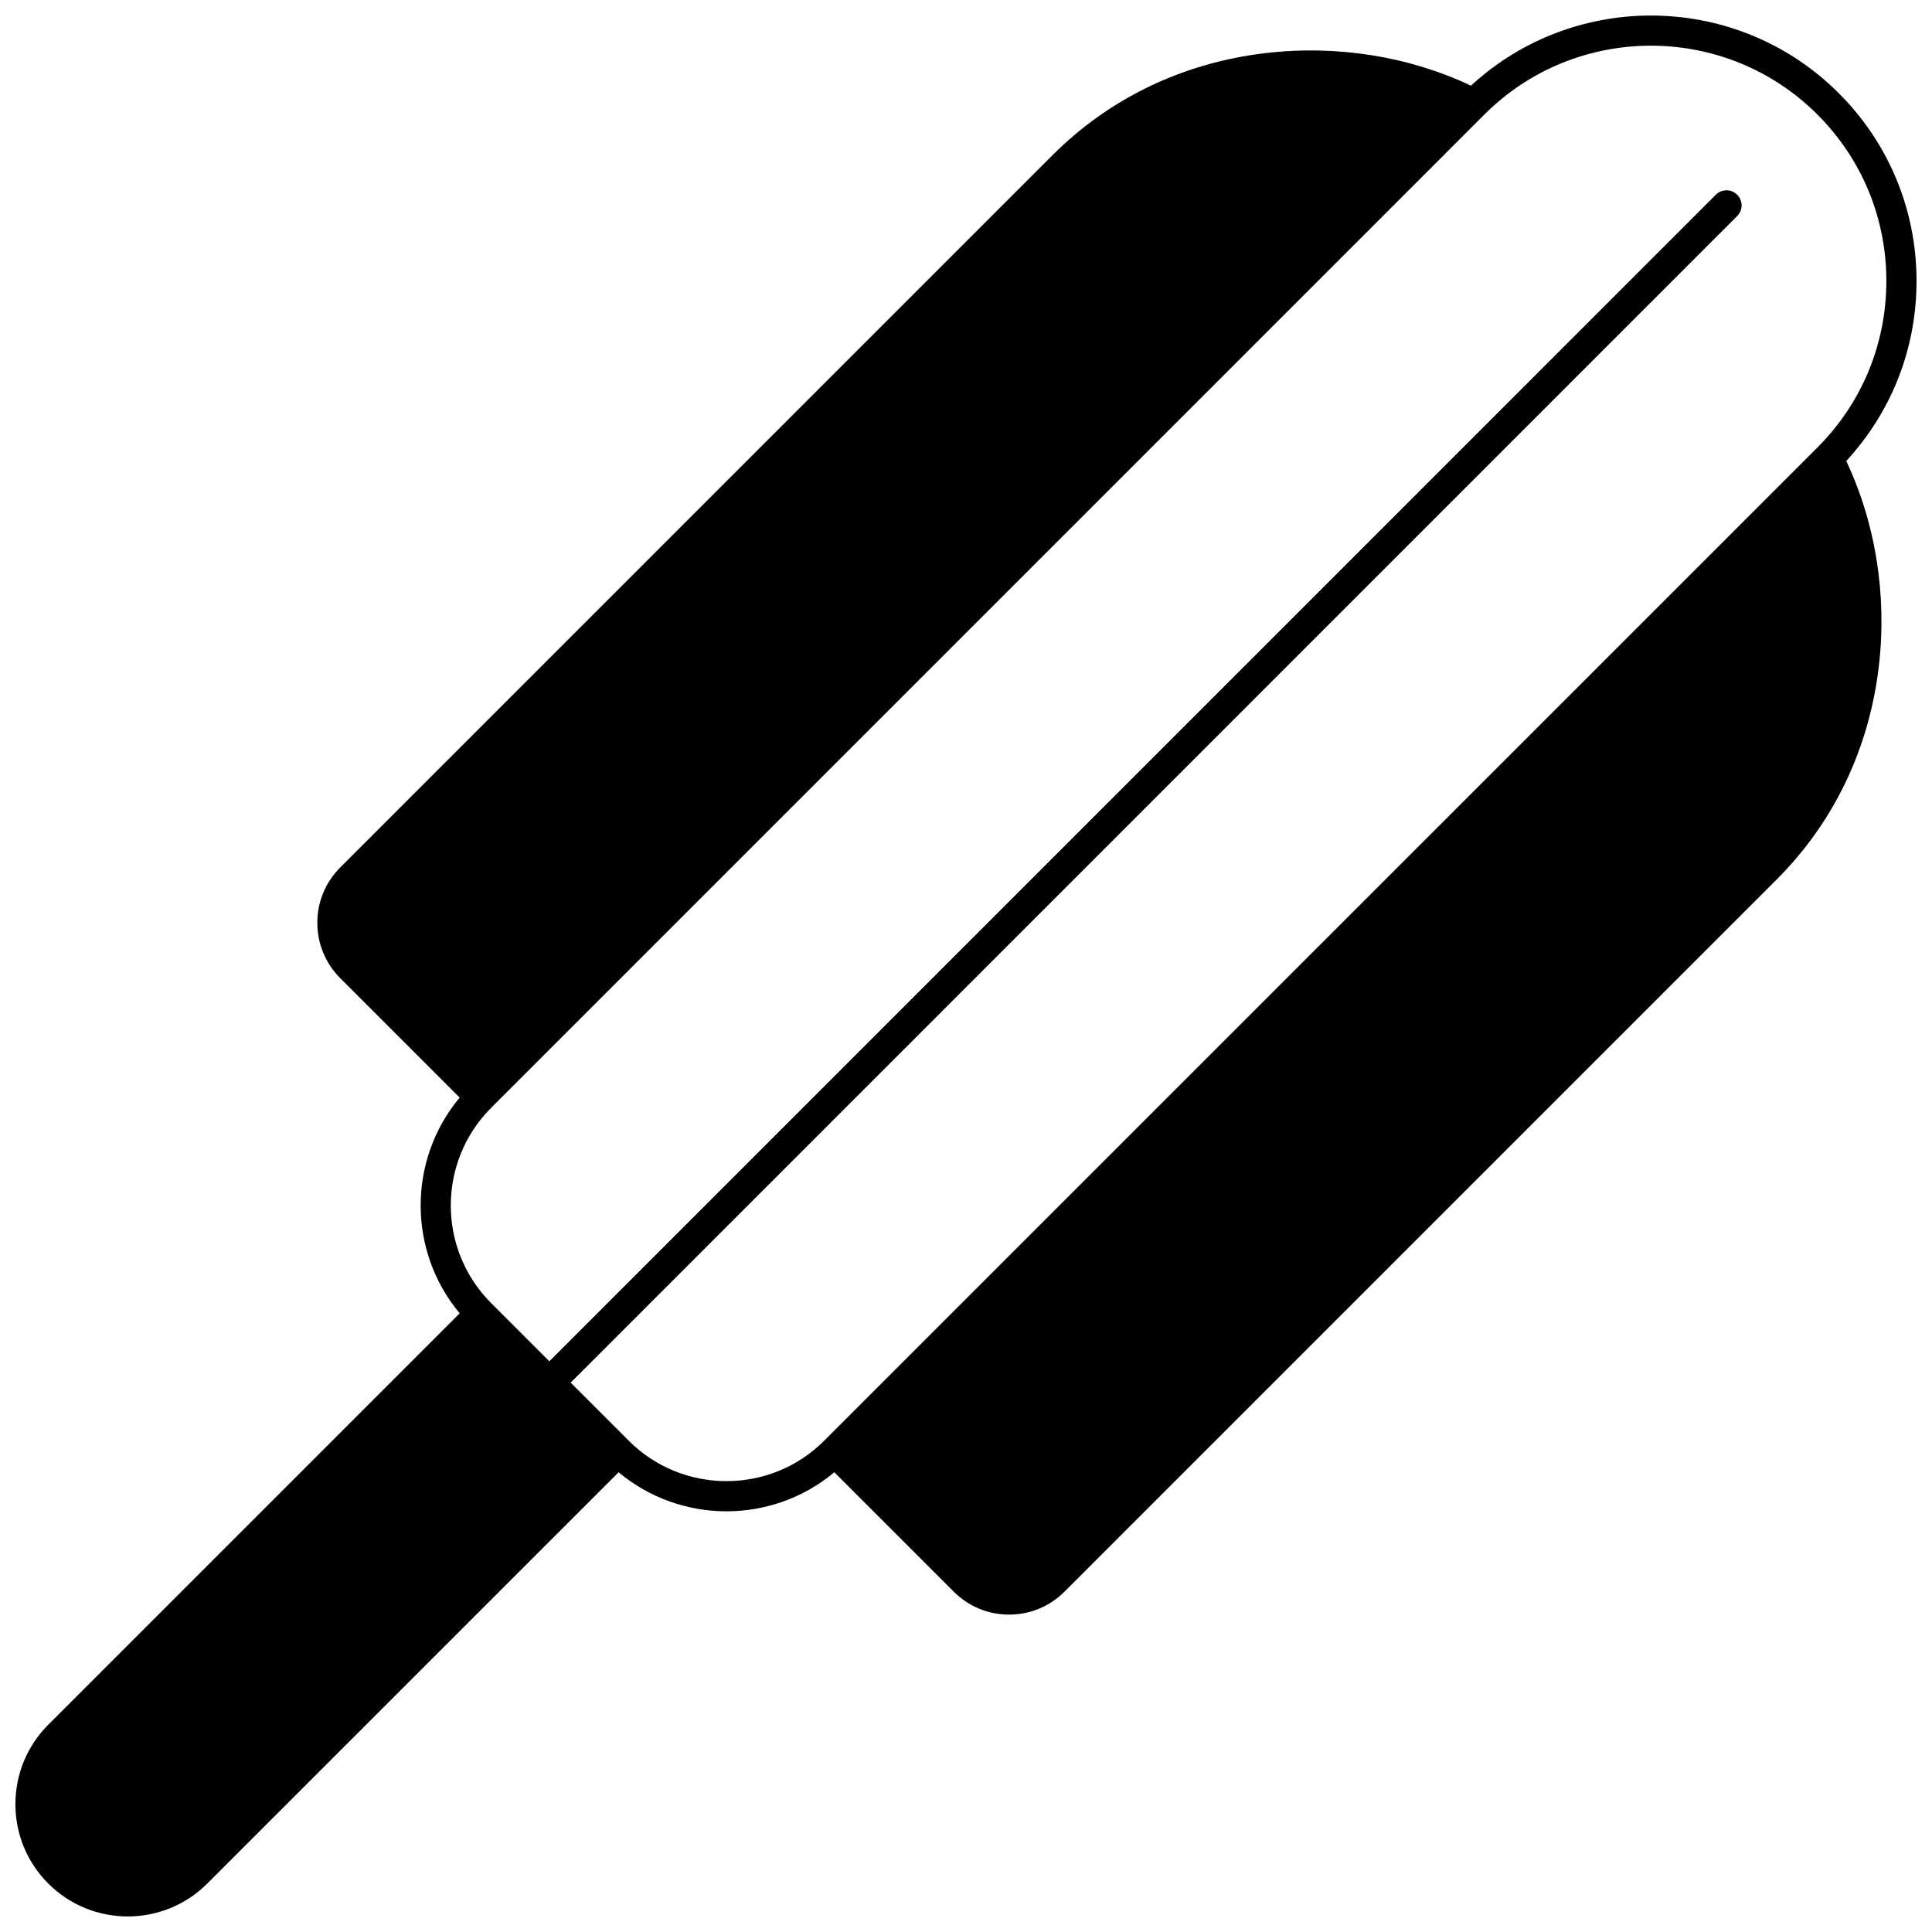 <?xml version="1.0" encoding="UTF-8"?>
<!-- Uploaded to: ICON Repo, www.iconrepo.com, Generator: ICON Repo Mixer Tools -->
<svg width="800px" height="800px" version="1.1" viewBox="144 144 512 512" xmlns="http://www.w3.org/2000/svg">
 <defs>
  <clipPath id="a">
   <path d="m148.09 148.09h503.81v503.81h-503.81z"/>
  </clipPath>
 </defs>
 <g clip-path="url(#a)">
  <path d="m651.9 218.47c0-18.809-7.32-36.488-20.613-49.781-26.766-26.758-69.891-27.406-97.473-1.984-16.422-7.785-35.637-10.859-54.457-8.633-21.789 2.57-41.297 11.918-56.41 27.031l-188.78 188.78c-3.918 3.918-6.074 9.125-6.074 14.668s2.156 10.75 6.074 14.668l31.652 31.652c-13.789 16.496-13.789 40.68 0 57.172l-109.02 109.02c-5.621 5.629-8.715 13.109-8.715 21.055 0 7.953 3.098 15.43 8.719 21.051 5.805 5.805 13.43 8.707 21.055 8.707s15.25-2.902 21.055-8.707l109.02-109.01c8.246 6.894 18.414 10.352 28.586 10.352 10.172-0.004 20.34-3.457 28.586-10.352l31.652 31.652c3.918 3.918 9.125 6.074 14.668 6.074 5.543 0 10.75-2.156 14.668-6.074l188.78-188.78c15.113-15.113 24.461-34.621 27.031-56.41 2.219-18.816-0.852-38.027-8.633-54.453 12.031-13.031 18.629-29.852 18.629-47.695zm-289.49 307.34c-14.277 14.273-37.508 14.273-51.785 0l-15.395-15.395 309.14-309.16c1.562-1.562 1.562-4.094 0-5.652-1.562-1.562-4.094-1.562-5.656 0l-309.14 309.16-15.402-15.41c-14.277-14.277-14.277-37.508 0-51.785l263.21-263.22c24.332-24.32 63.918-24.324 88.25 0 11.781 11.781 18.27 27.453 18.27 44.125s-6.488 32.34-18.273 44.125z"/>
 </g>
</svg>